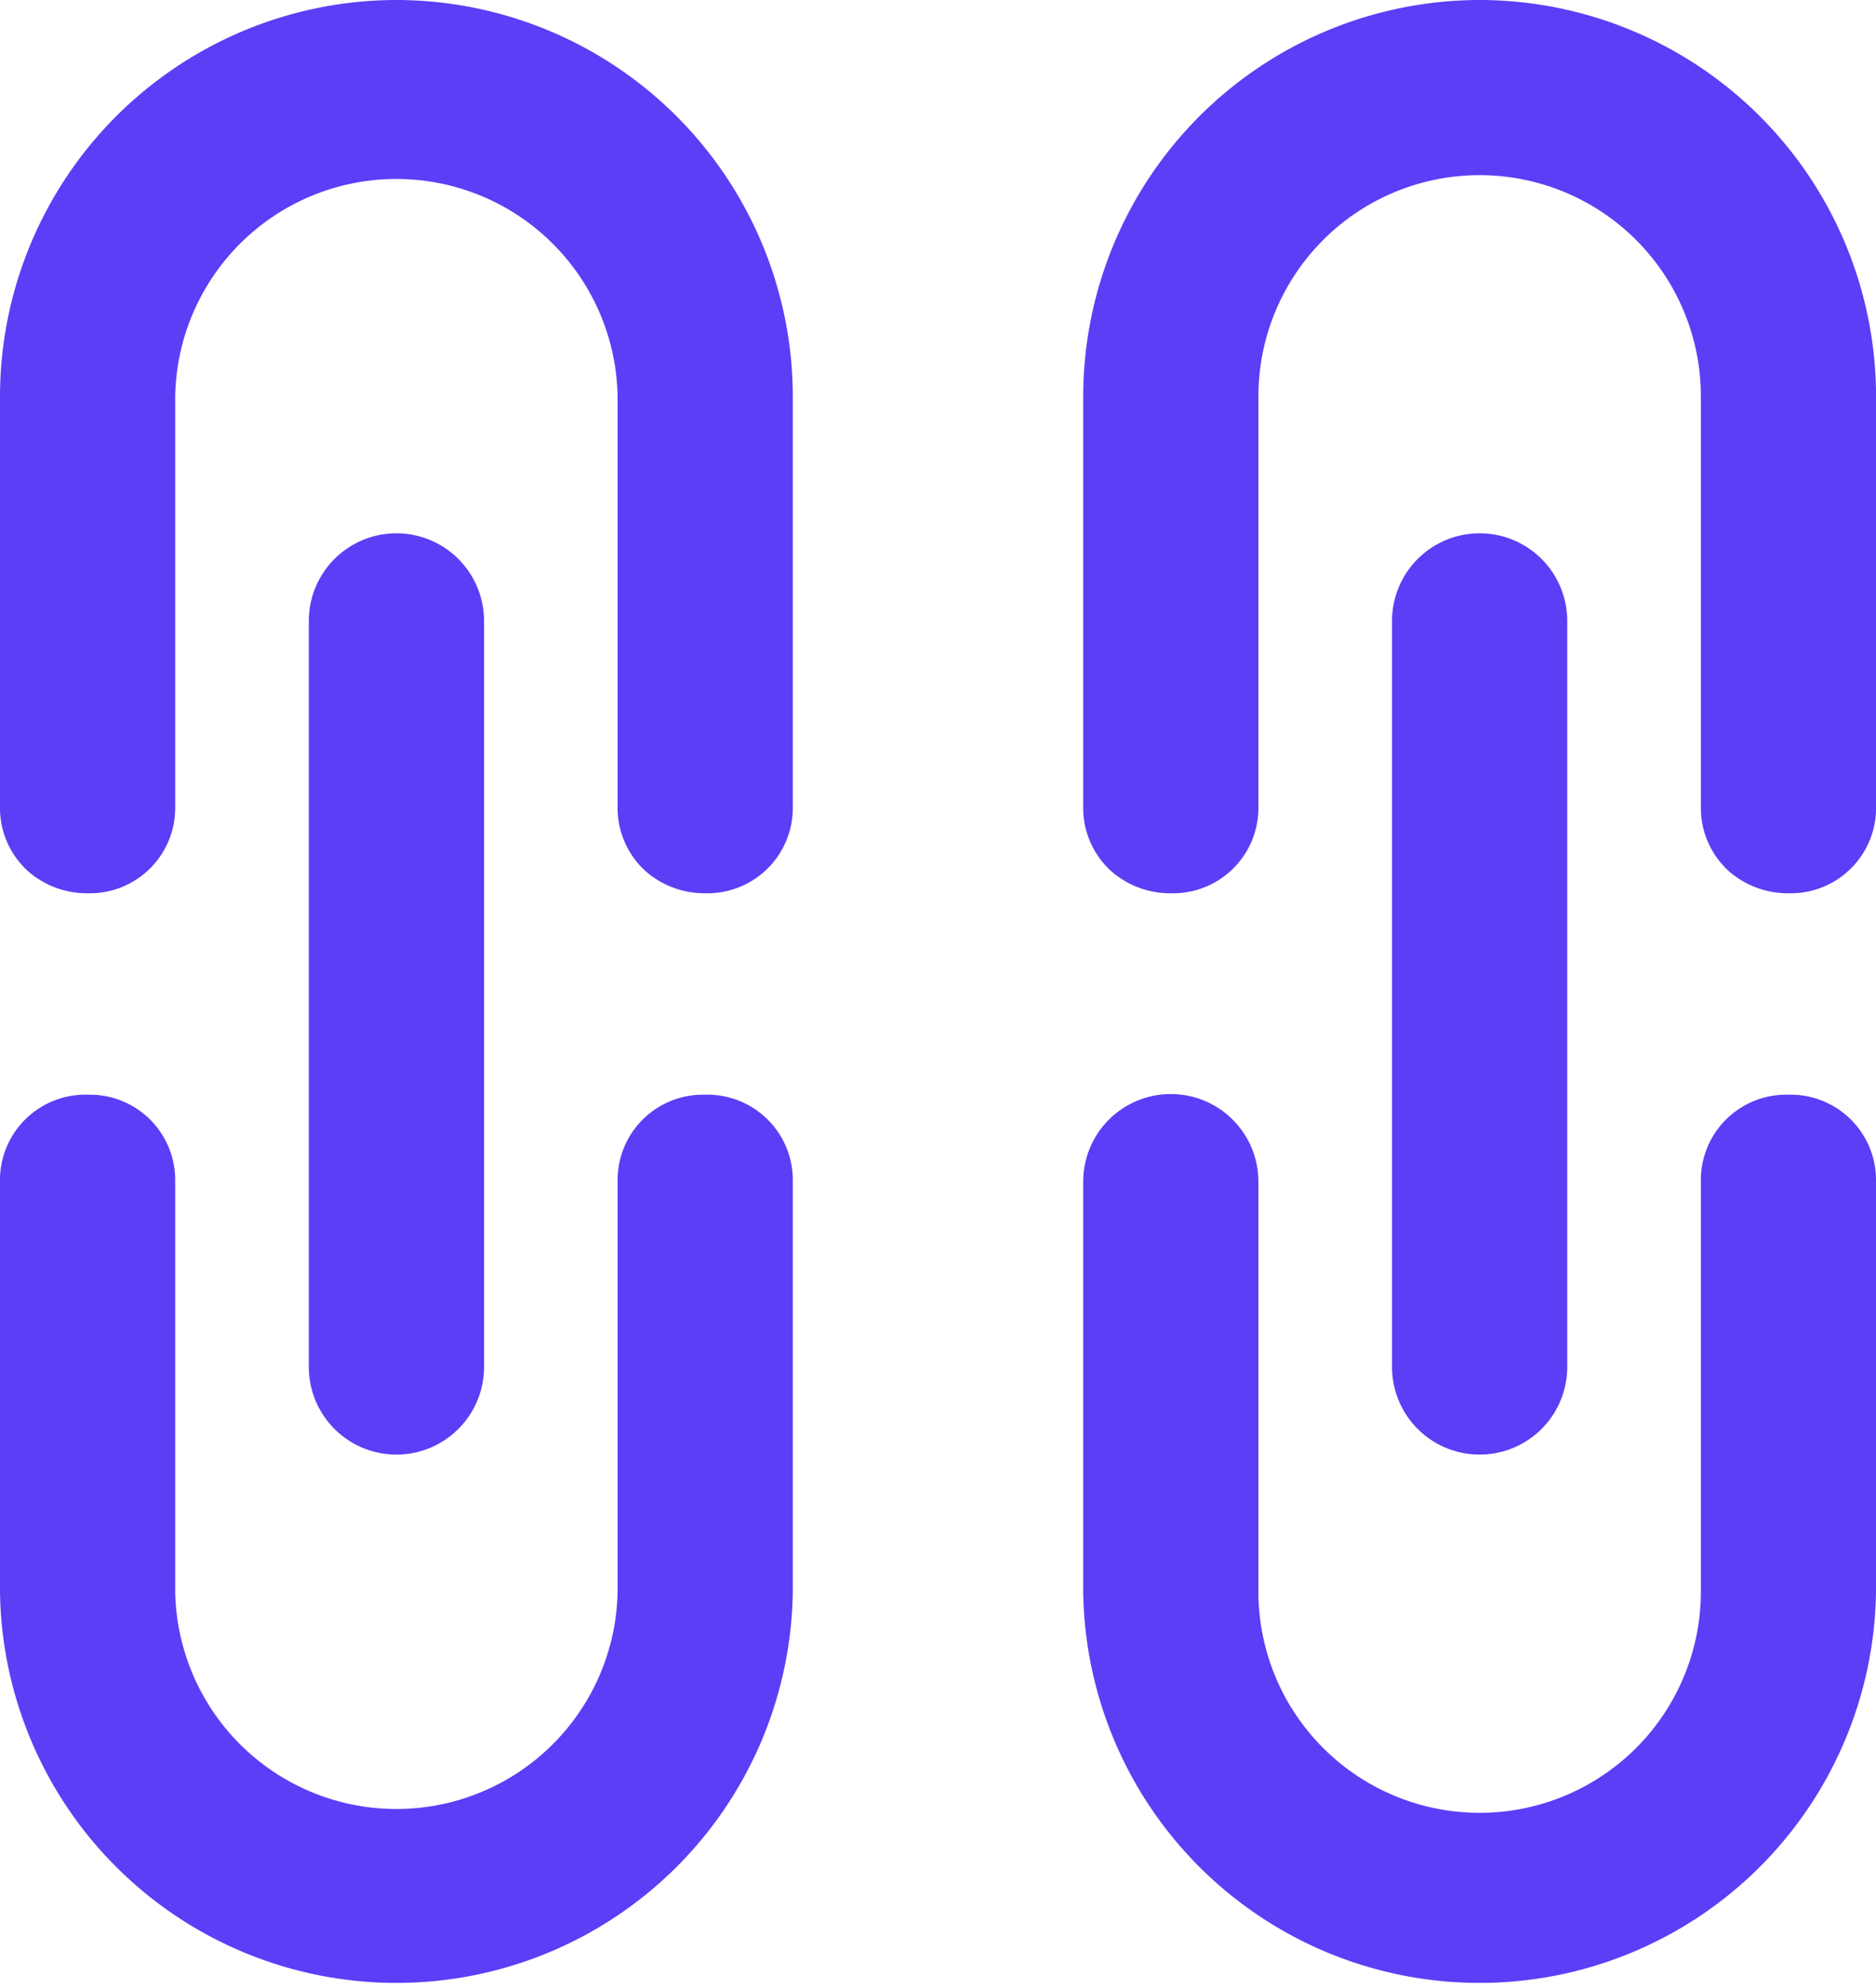 <svg id="Grupo_2505" data-name="Grupo 2505" xmlns="http://www.w3.org/2000/svg" xmlns:xlink="http://www.w3.org/1999/xlink" width="28.313" height="30" viewBox="0 0 28.313 30">
  <defs>
    <clipPath id="clip-path">
      <rect id="Retângulo_1513" data-name="Retângulo 1513" width="28.313" height="30" fill="none"/>
    </clipPath>
  </defs>
  <g id="Grupo_2504" data-name="Grupo 2504" clip-path="url(#clip-path)">
    <path id="Caminho_2989" data-name="Caminho 2989" d="M10.643,82.414a1.288,1.288,0,0,0-1.322,1.312v6.186a3.339,3.339,0,0,1-6.677,0V83.726a1.288,1.288,0,0,0-1.322-1.312A1.288,1.288,0,0,0,0,83.726v6.186a5.983,5.983,0,0,0,11.965,0V83.726a1.288,1.288,0,0,0-1.322-1.312" transform="translate(0 -65.894)" fill="#5d3df6"/>
    <path id="Caminho_2990" data-name="Caminho 2990" d="M25.895,52.772V41.513a1.322,1.322,0,0,0-2.644,0V52.772a1.322,1.322,0,0,0,2.644,0" transform="translate(-18.59 -32.143)" fill="#5d3df6"/>
    <path id="Caminho_2991" data-name="Caminho 2991" d="M5.982,0A5.989,5.989,0,0,0,0,5.982v6.186a1.286,1.286,0,0,0,.43.985,1.348,1.348,0,0,0,.892.327,1.288,1.288,0,0,0,1.322-1.312V5.982a3.339,3.339,0,0,1,6.677,0v6.186a1.286,1.286,0,0,0,.43.985,1.348,1.348,0,0,0,.892.327,1.288,1.288,0,0,0,1.322-1.312V5.982A5.989,5.989,0,0,0,5.982,0" fill="#5d3df6"/>
    <path id="Caminho_2992" data-name="Caminho 2992" d="M107.452,52.772V41.513a1.322,1.322,0,0,0-2.644,0V52.772a1.322,1.322,0,0,0,2.644,0" transform="translate(-83.799 -32.143)" fill="#5d3df6"/>
    <path id="Caminho_2993" data-name="Caminho 2993" d="M87.539,0a5.989,5.989,0,0,0-5.983,5.982v6.186a1.286,1.286,0,0,0,.43.985,1.348,1.348,0,0,0,.892.327A1.288,1.288,0,0,0,84.2,12.168V5.982a3.339,3.339,0,0,1,6.678,0v6.186a1.286,1.286,0,0,0,.43.985,1.348,1.348,0,0,0,.892.327,1.288,1.288,0,0,0,1.322-1.312V5.982A5.989,5.989,0,0,0,87.539,0" transform="translate(-65.208)" fill="#5d3df6"/>
    <path id="Caminho_2994" data-name="Caminho 2994" d="M92.2,82.414a1.288,1.288,0,0,0-1.322,1.312v6.186a3.339,3.339,0,0,1-6.678,0V83.726a1.322,1.322,0,0,0-2.644,0v6.186a5.983,5.983,0,0,0,11.965,0V83.726A1.288,1.288,0,0,0,92.2,82.414" transform="translate(-65.208 -65.894)" fill="#5d3df6"/>
  </g>
</svg>
